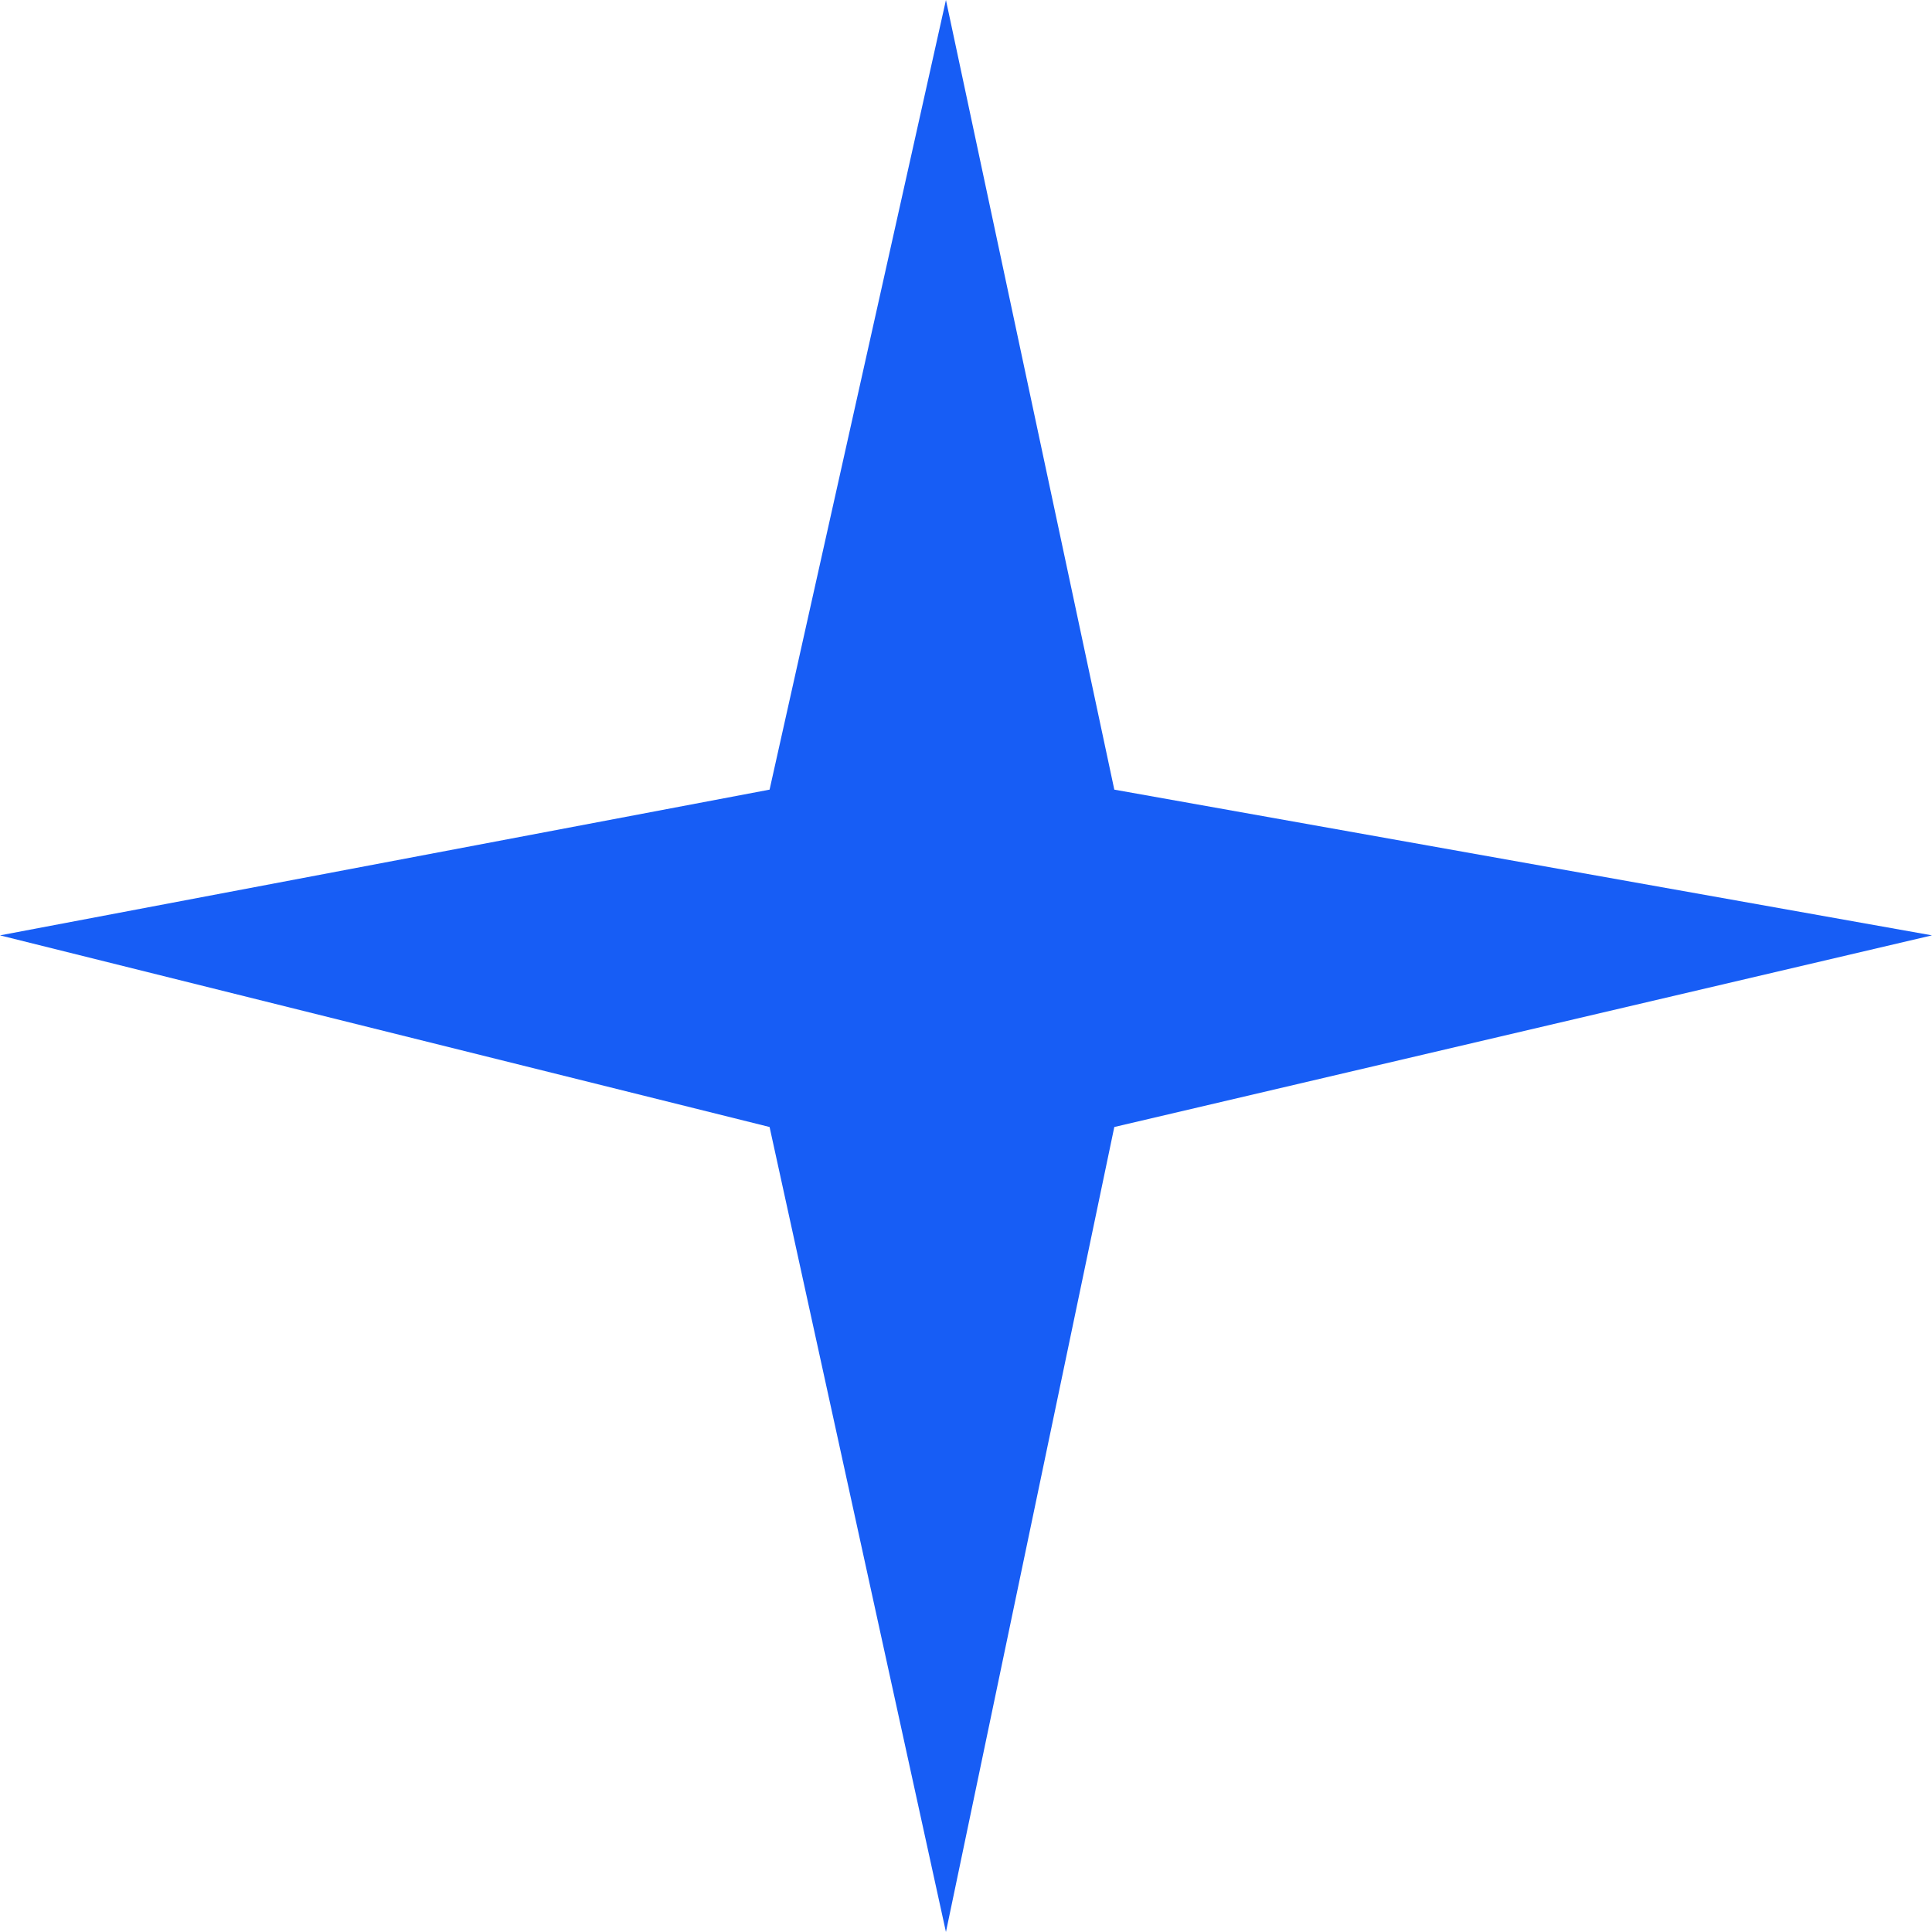 <?xml version="1.0" encoding="UTF-8"?> <svg xmlns="http://www.w3.org/2000/svg" width="21" height="21" viewBox="0 0 21 21" fill="none"><path d="M10.282 0L12.112 8.583L21 10.167L12.112 12.25L10.282 21L8.365 12.25L-1.90735e-06 10.167L8.365 8.583L10.282 0Z" fill="#175DF5"></path></svg> 